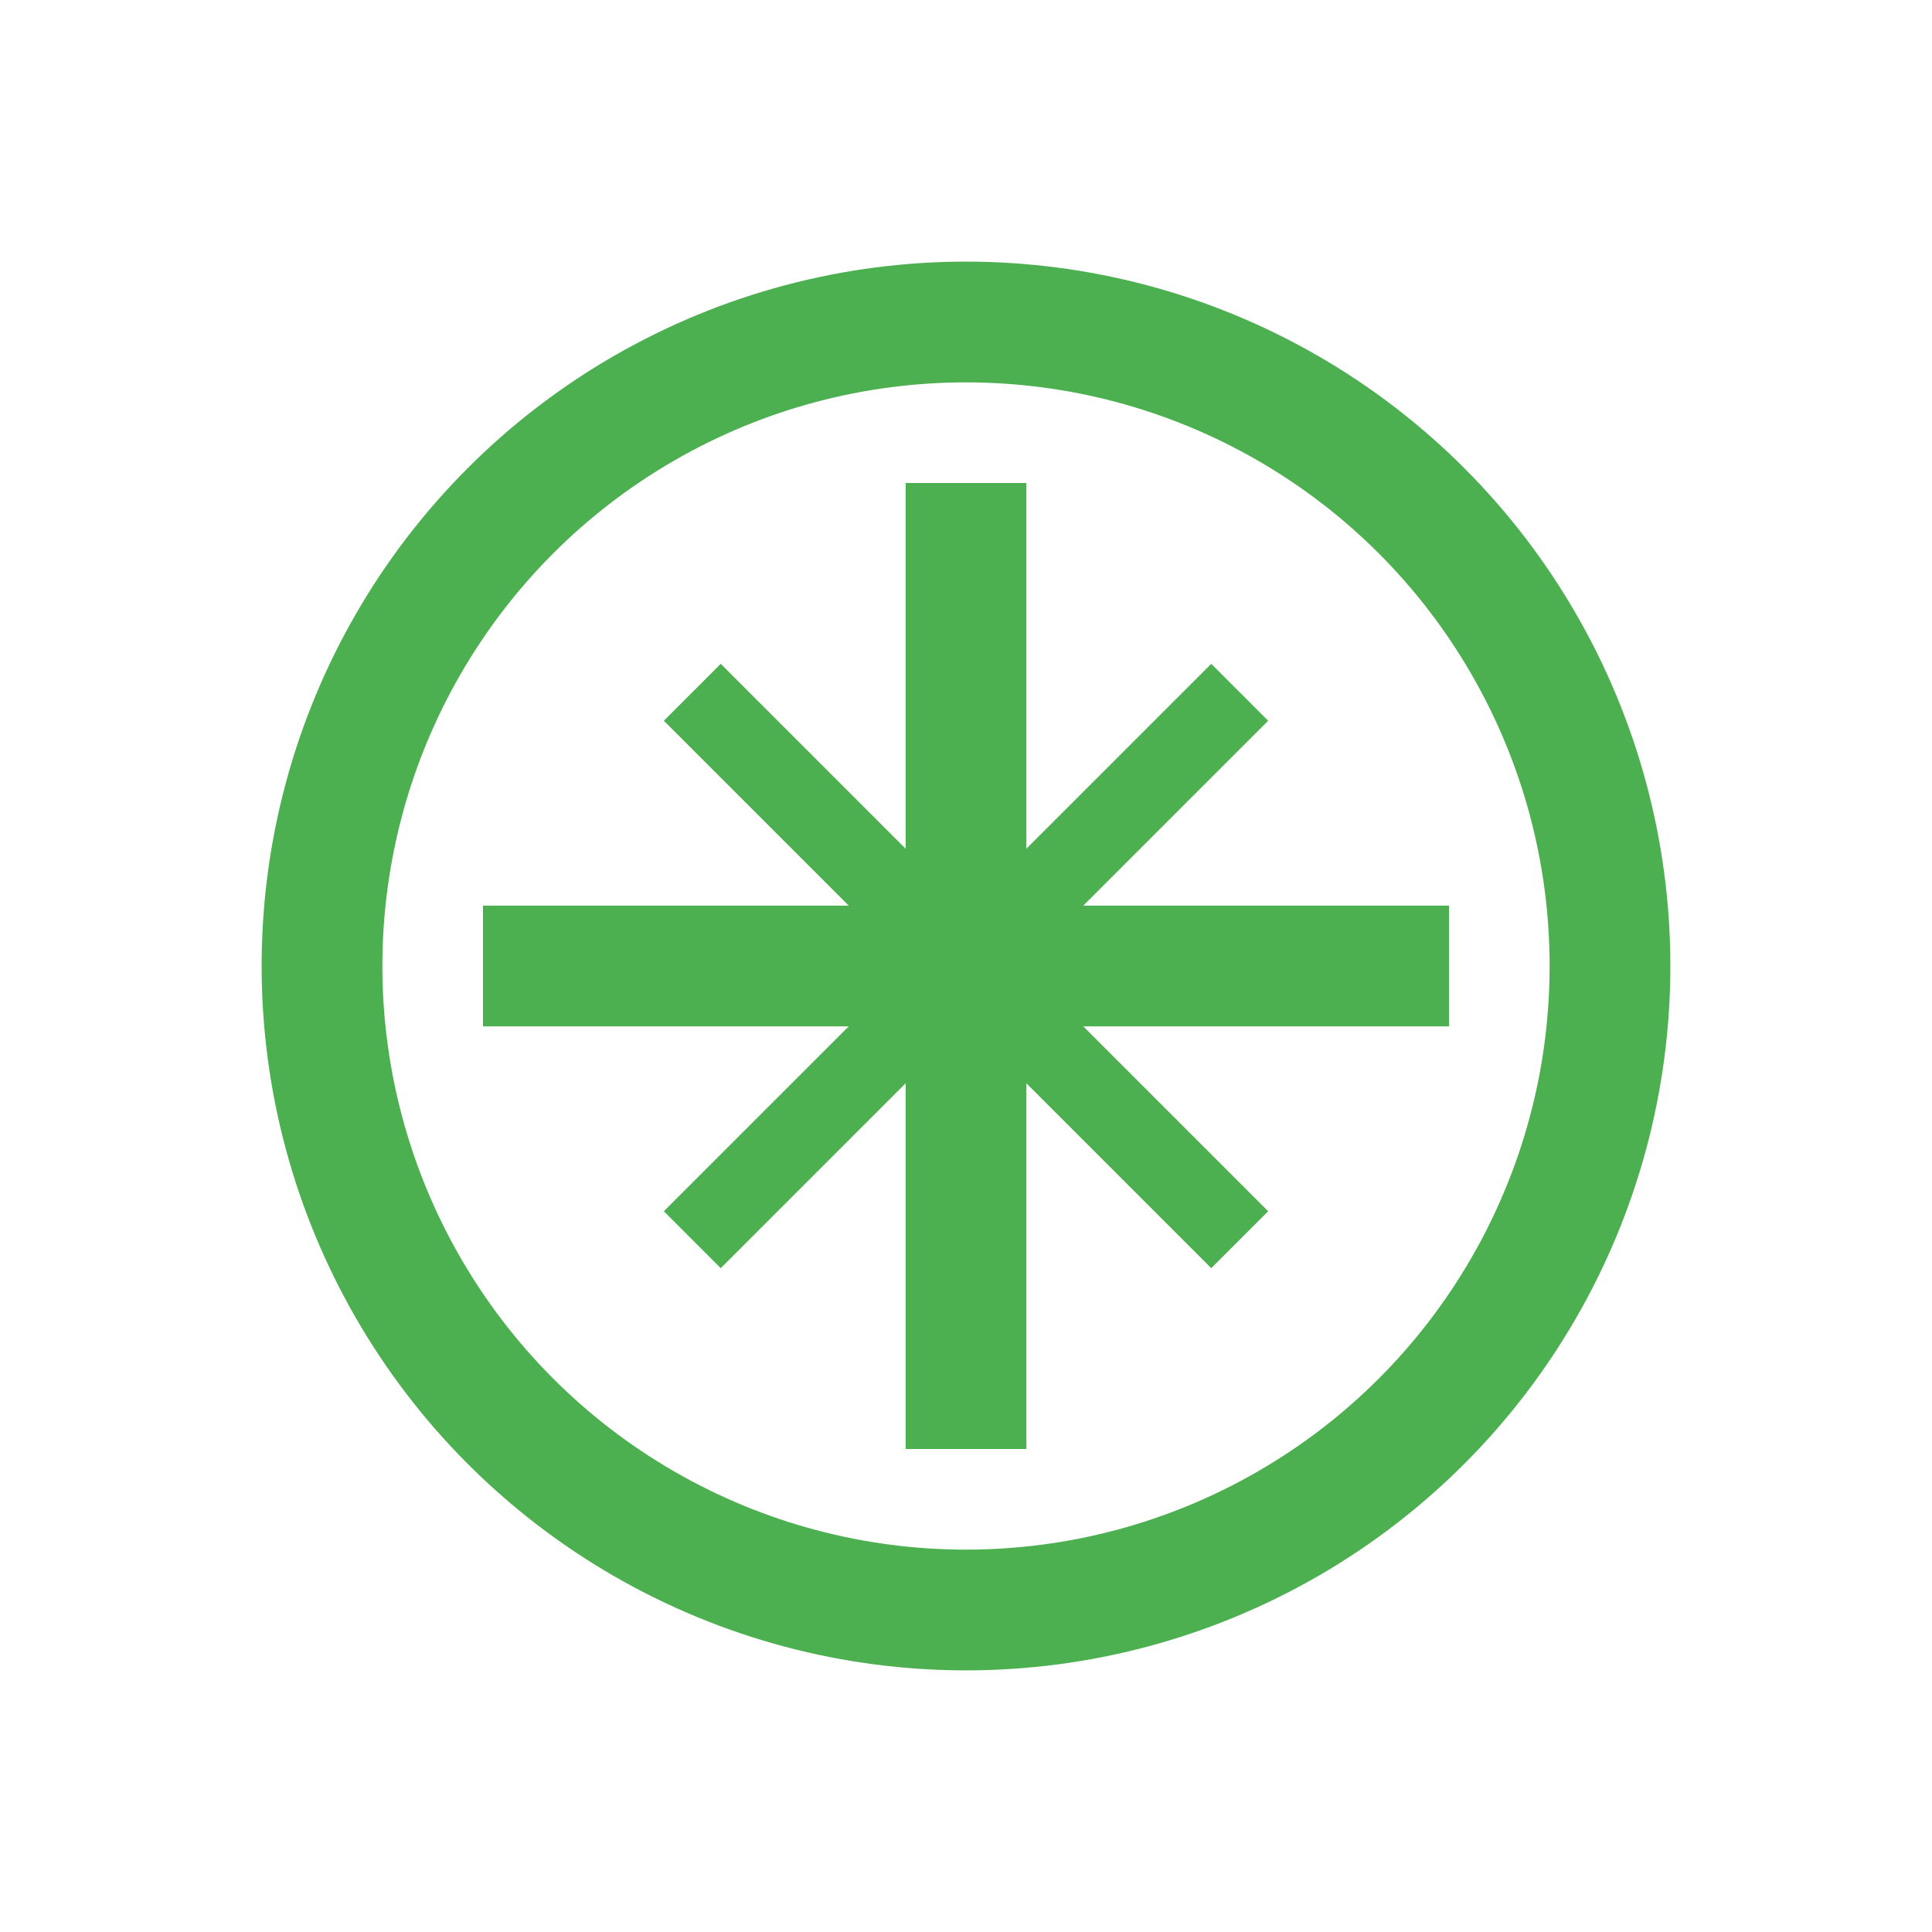 <?xml version="1.0" encoding="UTF-8"?>
<svg width="48" height="48" viewBox="0 0 48 48" fill="none" xmlns="http://www.w3.org/2000/svg">
    <circle cx="24" cy="24" r="16" stroke="#4CAF50" stroke-width="3"/>
    <path d="M24 12v24M12 24h24" stroke="#4CAF50" stroke-width="3"/>
    <path d="M17.2 17.2l13.6 13.6M30.8 17.2L17.2 30.8" stroke="#4CAF50" stroke-width="2"/>
</svg> 